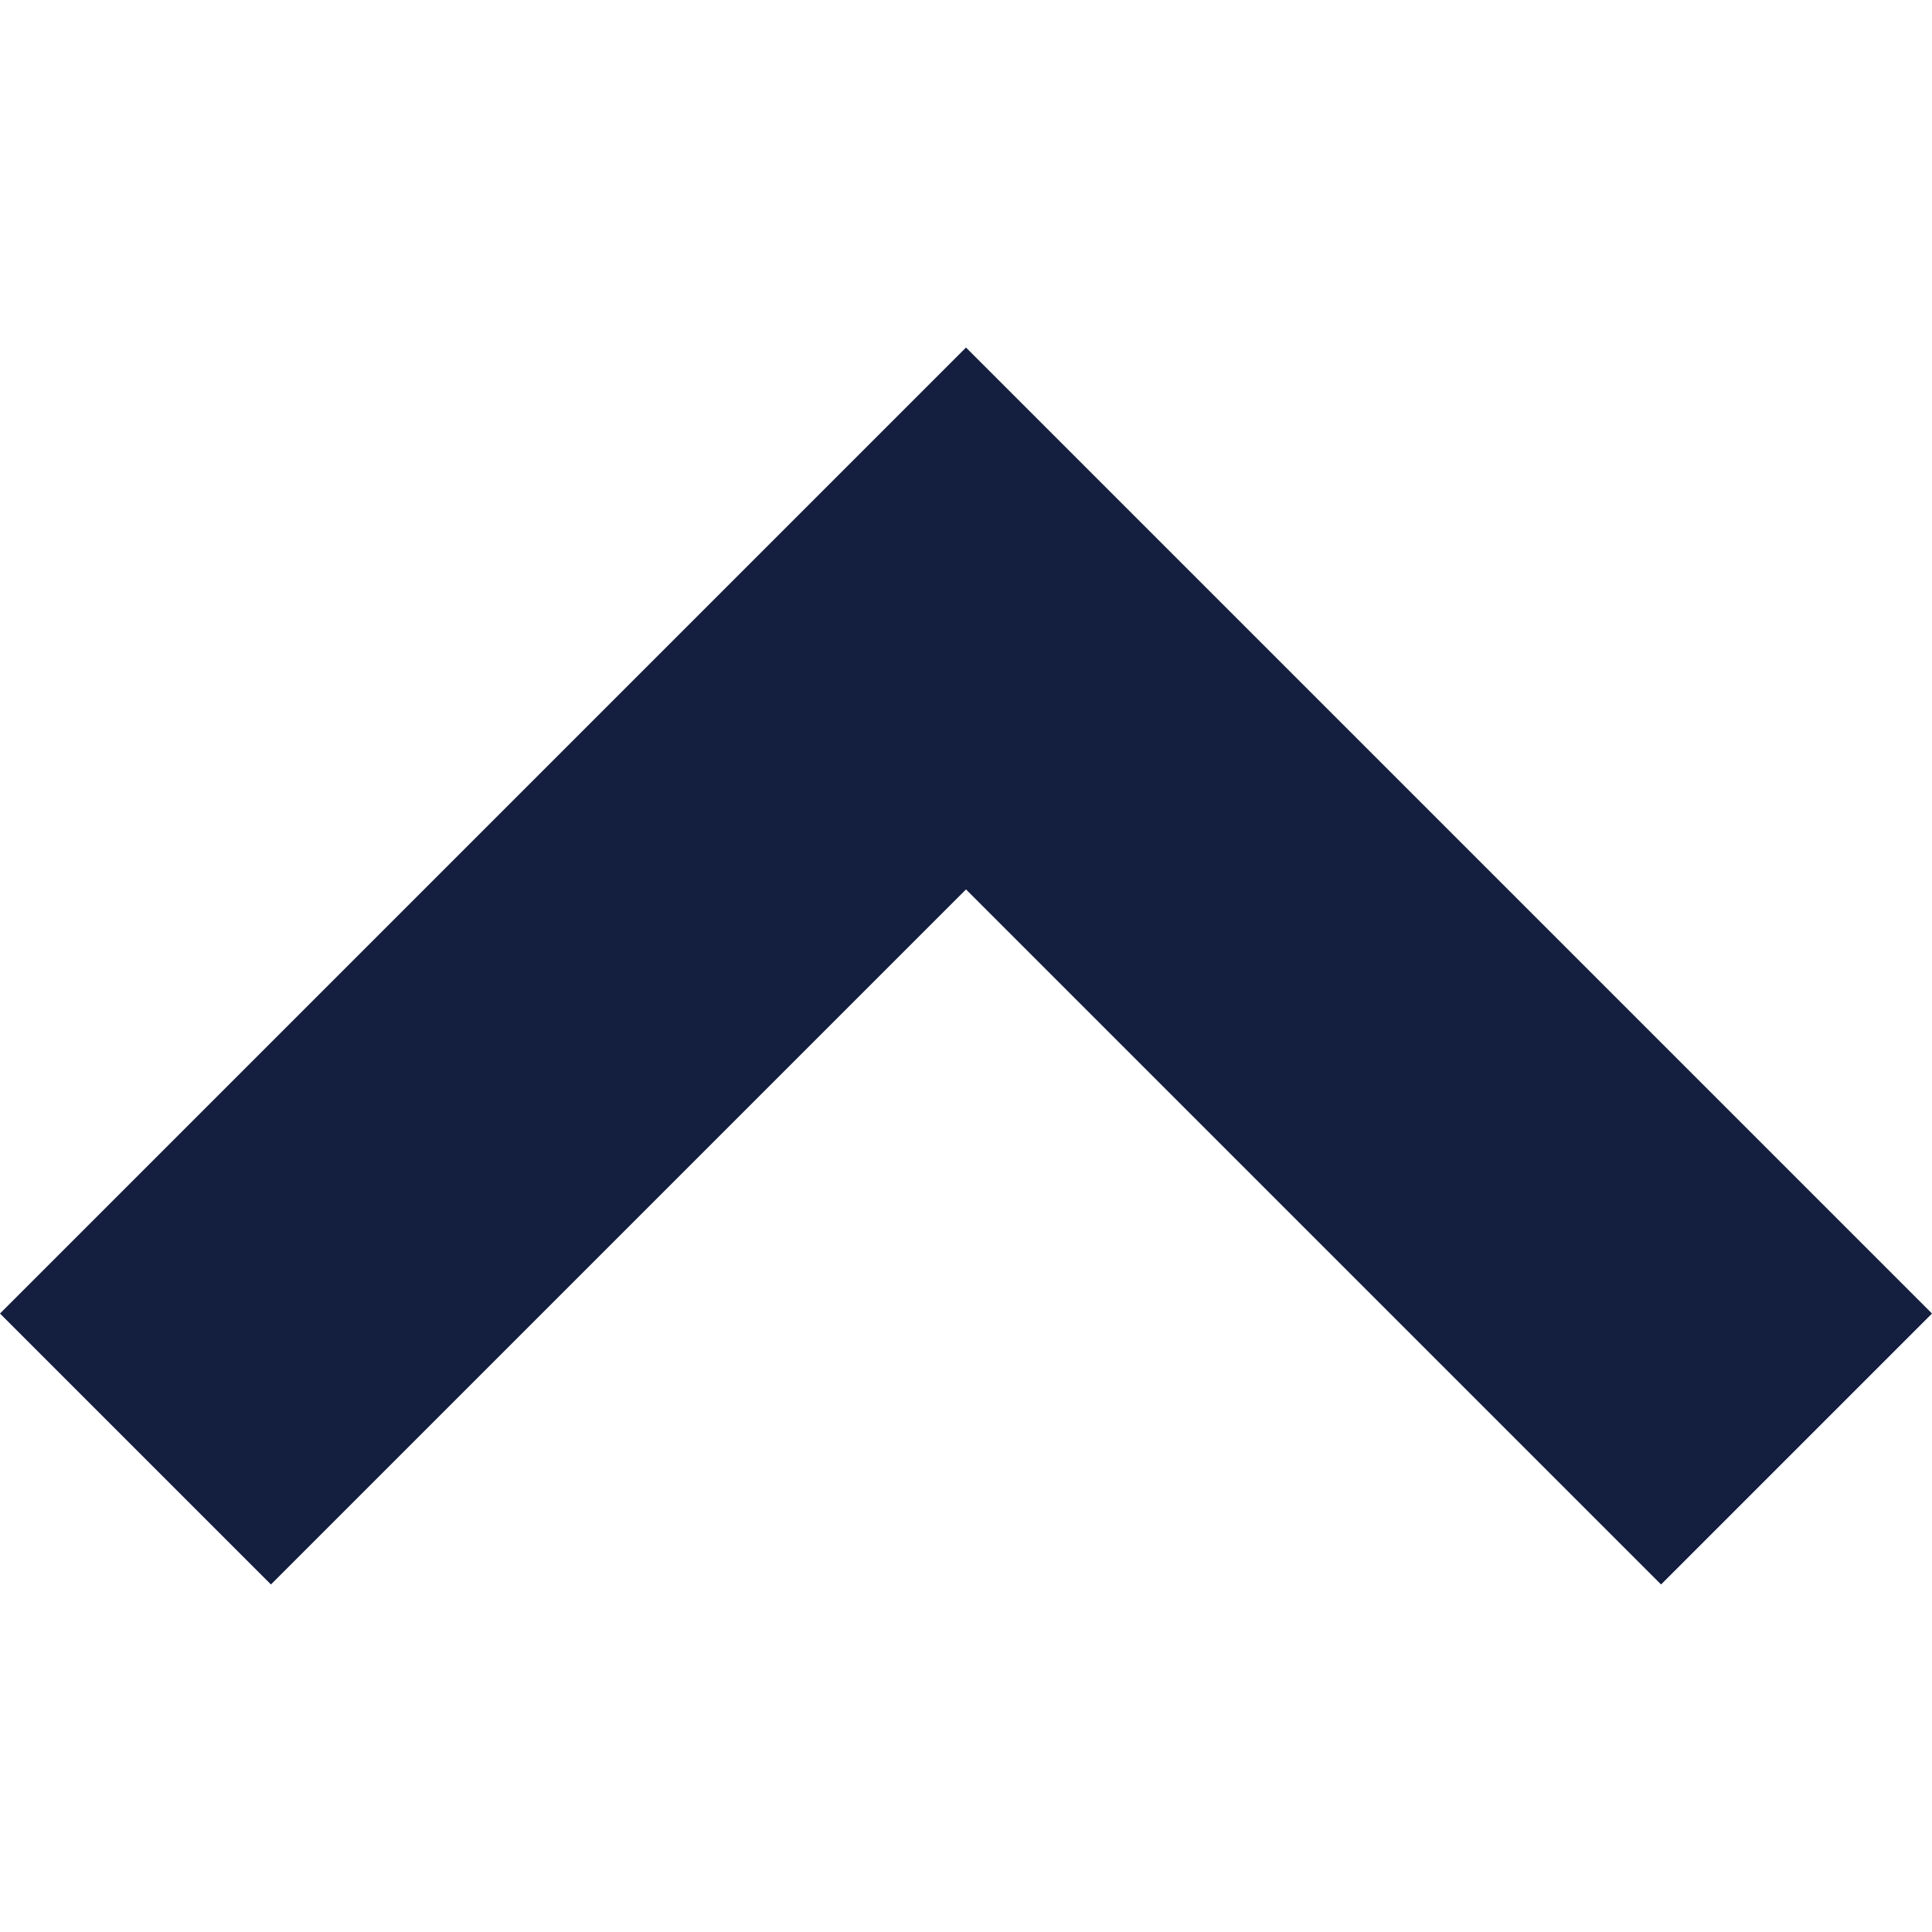 <?xml version="1.0" encoding="utf-8"?>
<!-- Generator: Adobe Illustrator 25.2.1, SVG Export Plug-In . SVG Version: 6.00 Build 0)  -->
<svg version="1.1" id="_x32_" xmlns="http://www.w3.org/2000/svg" xmlns:xlink="http://www.w3.org/1999/xlink" x="0px" y="0px"
	 viewBox="0 0 512 512" style="enable-background:new 0 0 512 512;" xml:space="preserve">
<style type="text/css">
	.st0{fill:#141E3E;}
</style>
<g>
	<polygon class="st0" points="256,92.1 0,348.1 71.8,419.9 256,235.7 440.2,419.9 512,348.1 	"/>
</g>
</svg>
